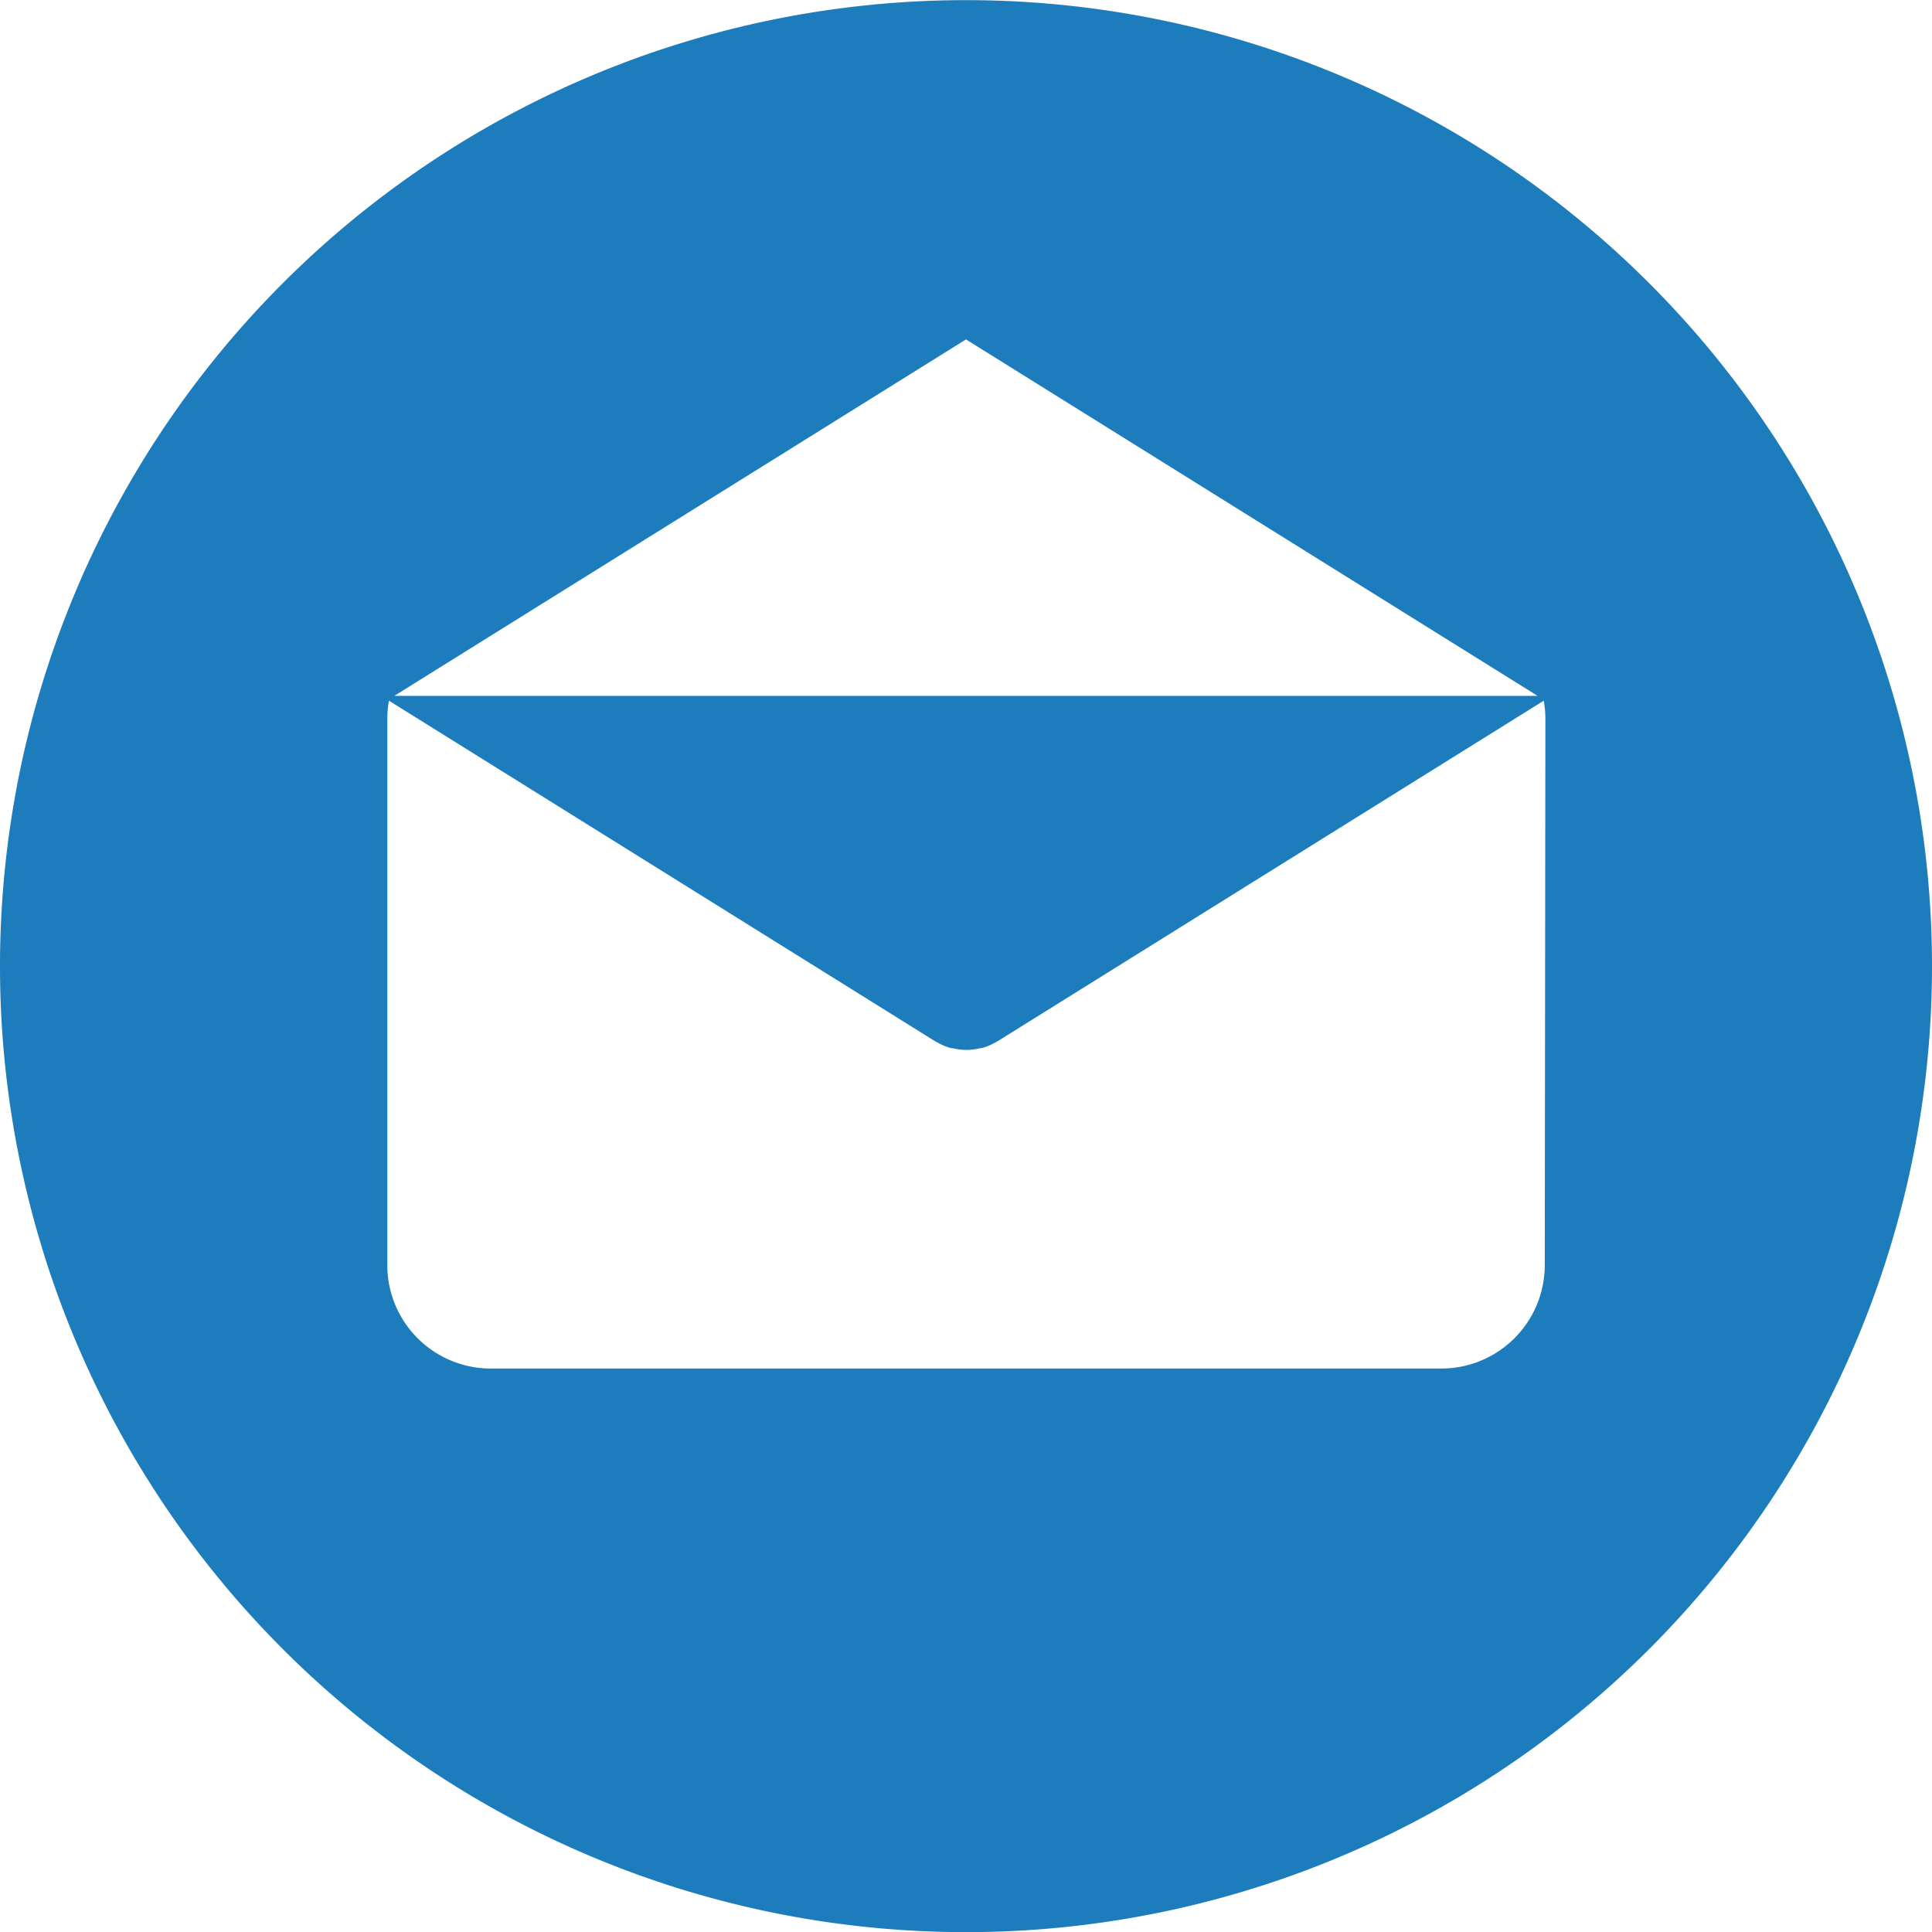 <svg xmlns="http://www.w3.org/2000/svg" width="28" height="28" viewBox="0 0 28 28">
  <path id="Path_7" data-name="Path 7" d="M14,0A14,14,0,1,0,28,14,14,14,0,0,0,14,0m0,4.917,8.284,5.166H5.715Zm8.388,13.415h0a1.5,1.5,0,0,1-1.5,1.5H7.113a1.5,1.5,0,0,1-1.5-1.5V10.41a1.5,1.5,0,0,1,.024-.257l7.916,4.936.03.016.032.017a.824.824,0,0,0,.172.067l.018,0a.874.874,0,0,0,.2.025h0a.848.848,0,0,0,.2-.025l.018,0a.824.824,0,0,0,.172-.067l.032-.017.03-.016,7.916-4.936a1.49,1.49,0,0,1,.024.257Z" transform="translate(0 0.002)" fill="#1c7cbc"/>
</svg>
